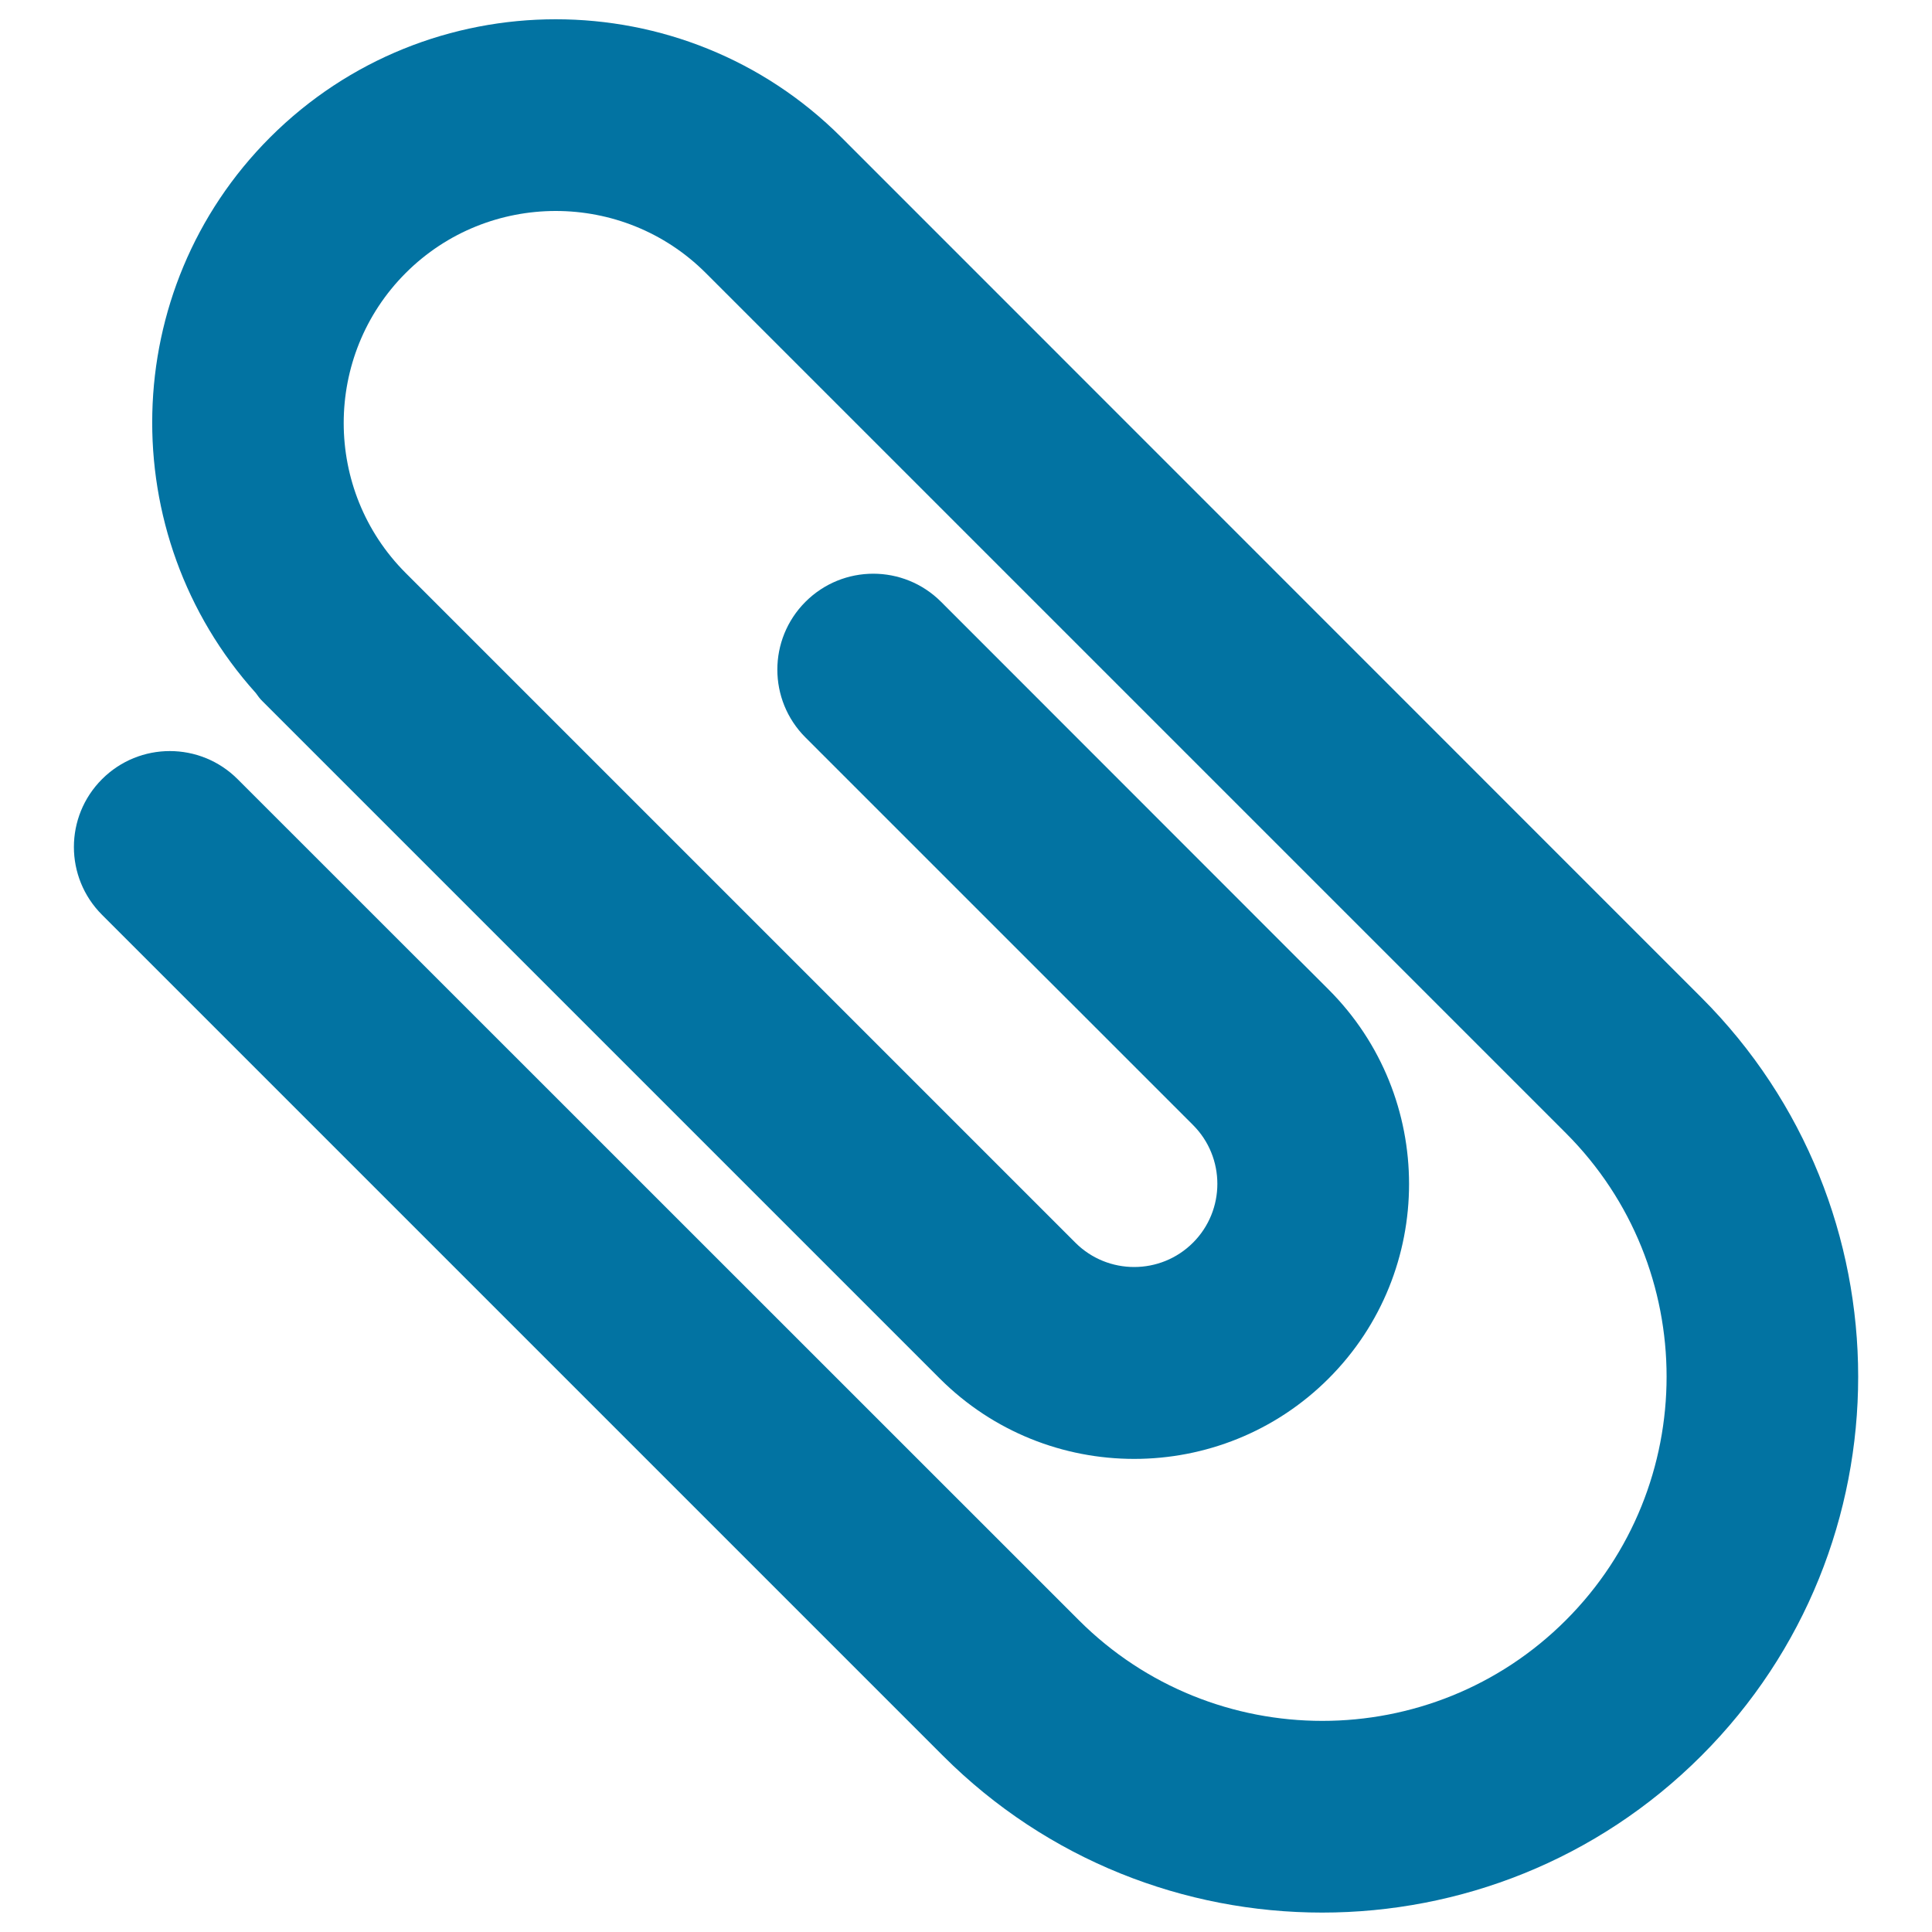 <svg xmlns="http://www.w3.org/2000/svg" viewBox="0 0 1000 1000" style="fill:#0273a2">
<title>Clipboard SVG icon</title>
<g><path d="M880.6,516.3l-33.7-33.7L435.5,71.1c-81.5-81.5-214.2-81.5-295.7,0c-78.9,78.9-81.2,205.6-7.4,287.6c1.1,1.5,2.1,3,3.5,4.3l350.5,350.5c55.5,55.5,145.8,55.5,201.3,0c55.5-55.5,55.5-145.8,0-201.3L487.1,311.5c-19.4-19.4-50.8-19.4-70.2,0c-19.4,19.4-19.4,50.8,0,70.2l200.6,200.6c16.8,16.8,16.8,44.1,0,60.9c-16.8,16.8-44.1,16.8-60.9,0L210,296.6c-42.8-42.8-42.8-112.5,0-155.3c42.8-42.8,112.5-42.8,155.3,0l411.5,411.5l33.7,33.7c69.5,69.5,69.5,182.6,0,252.1c-69.5,69.5-182.6,69.5-252.1,0L123,403.3c-19.4-19.4-50.8-19.4-70.2,0c-19.4,19.4-19.4,50.8,0,70.2l435.3,435.3c108.2,108.2,284.3,108.2,392.5,0C988.9,800.6,988.8,624.5,880.6,516.3z"/></g>
</svg>